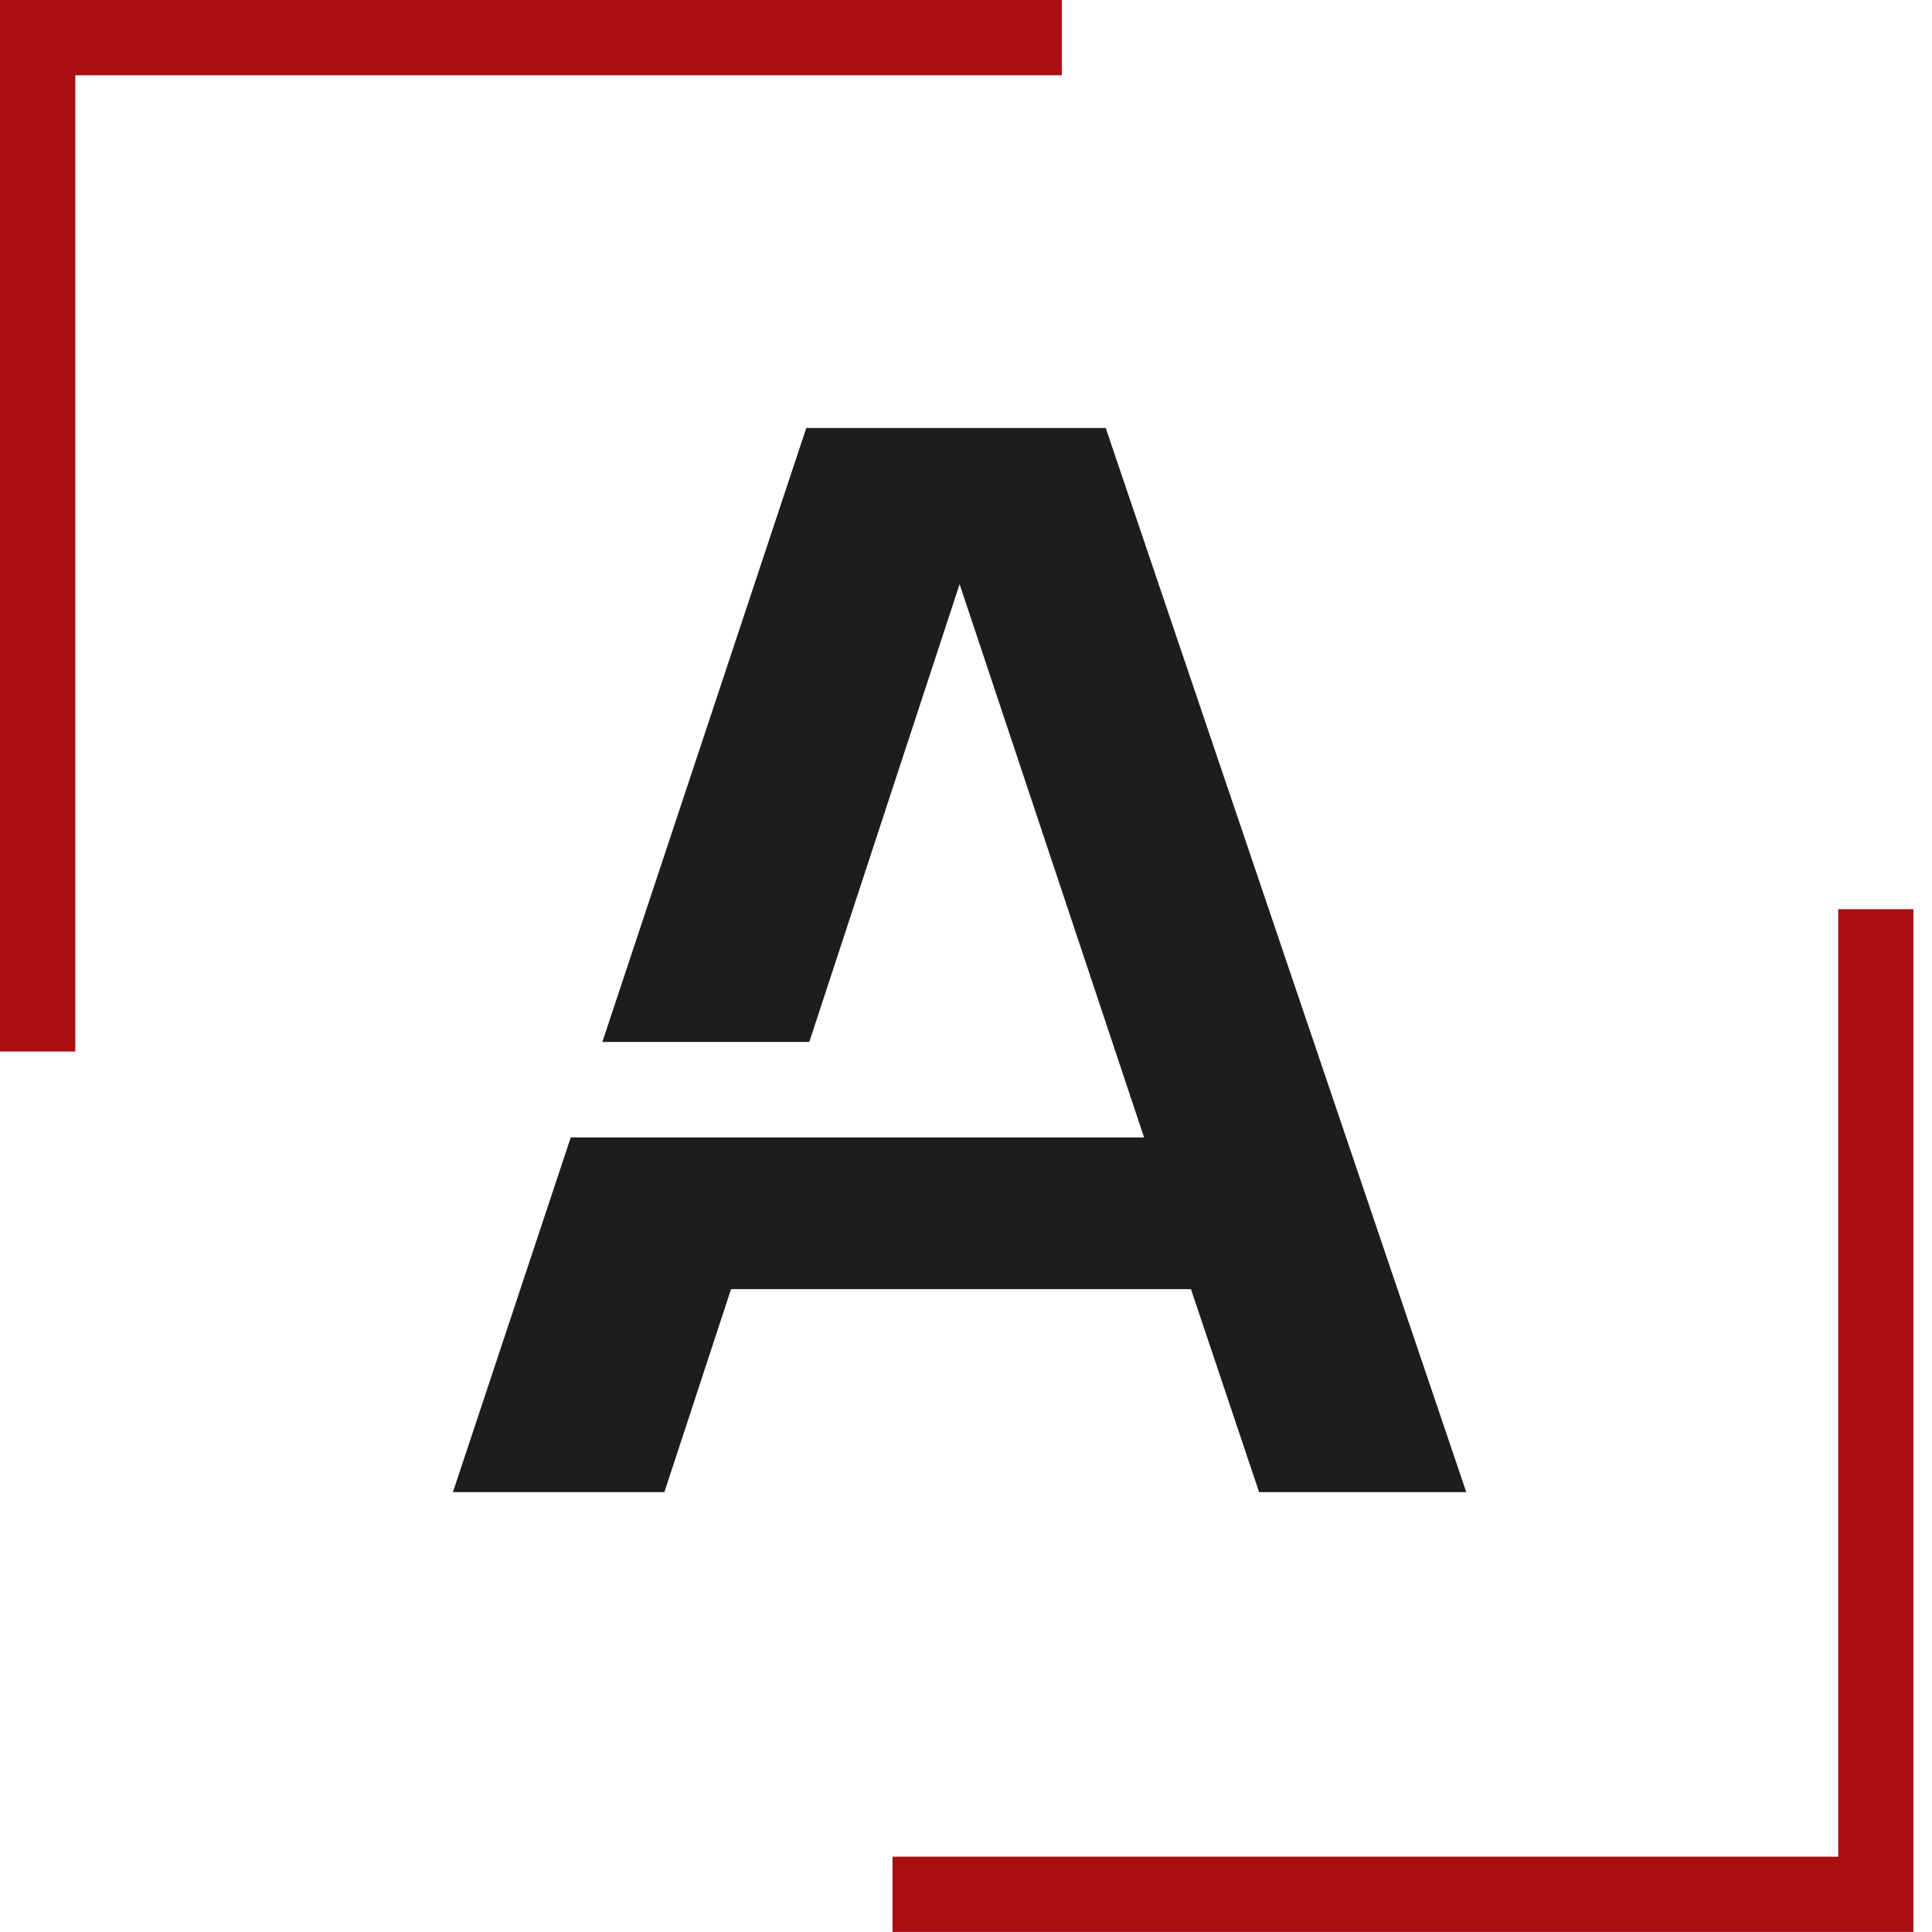 <?xml version="1.0" encoding="UTF-8"?> <svg xmlns="http://www.w3.org/2000/svg" width="68" height="68" viewBox="0 0 68 68" fill="none"><g clip-path="url(#clip0_2121_4630)"><path d="M38.919 15.066H28.378L21.201 36.672H28.485L33.775 20.56L40.268 40.035H29.864H27.381H20.088L15.941 52.518H23.384L25.73 45.374H41.918L44.316 52.518H51.608L38.919 15.066Z" fill="#1D1E1C"></path><path d="M2.651 37.009V2.65H37.373V0H0V37.009H2.651Z" fill="#A90E12"></path><path d="M64.7 32V65.349H31.414V67.999H67.347V32H64.7Z" fill="#A90E12"></path></g><defs><clipPath id="clip0_2121_4630"><rect width="67.346" height="68" fill="white"></rect></clipPath></defs></svg> 